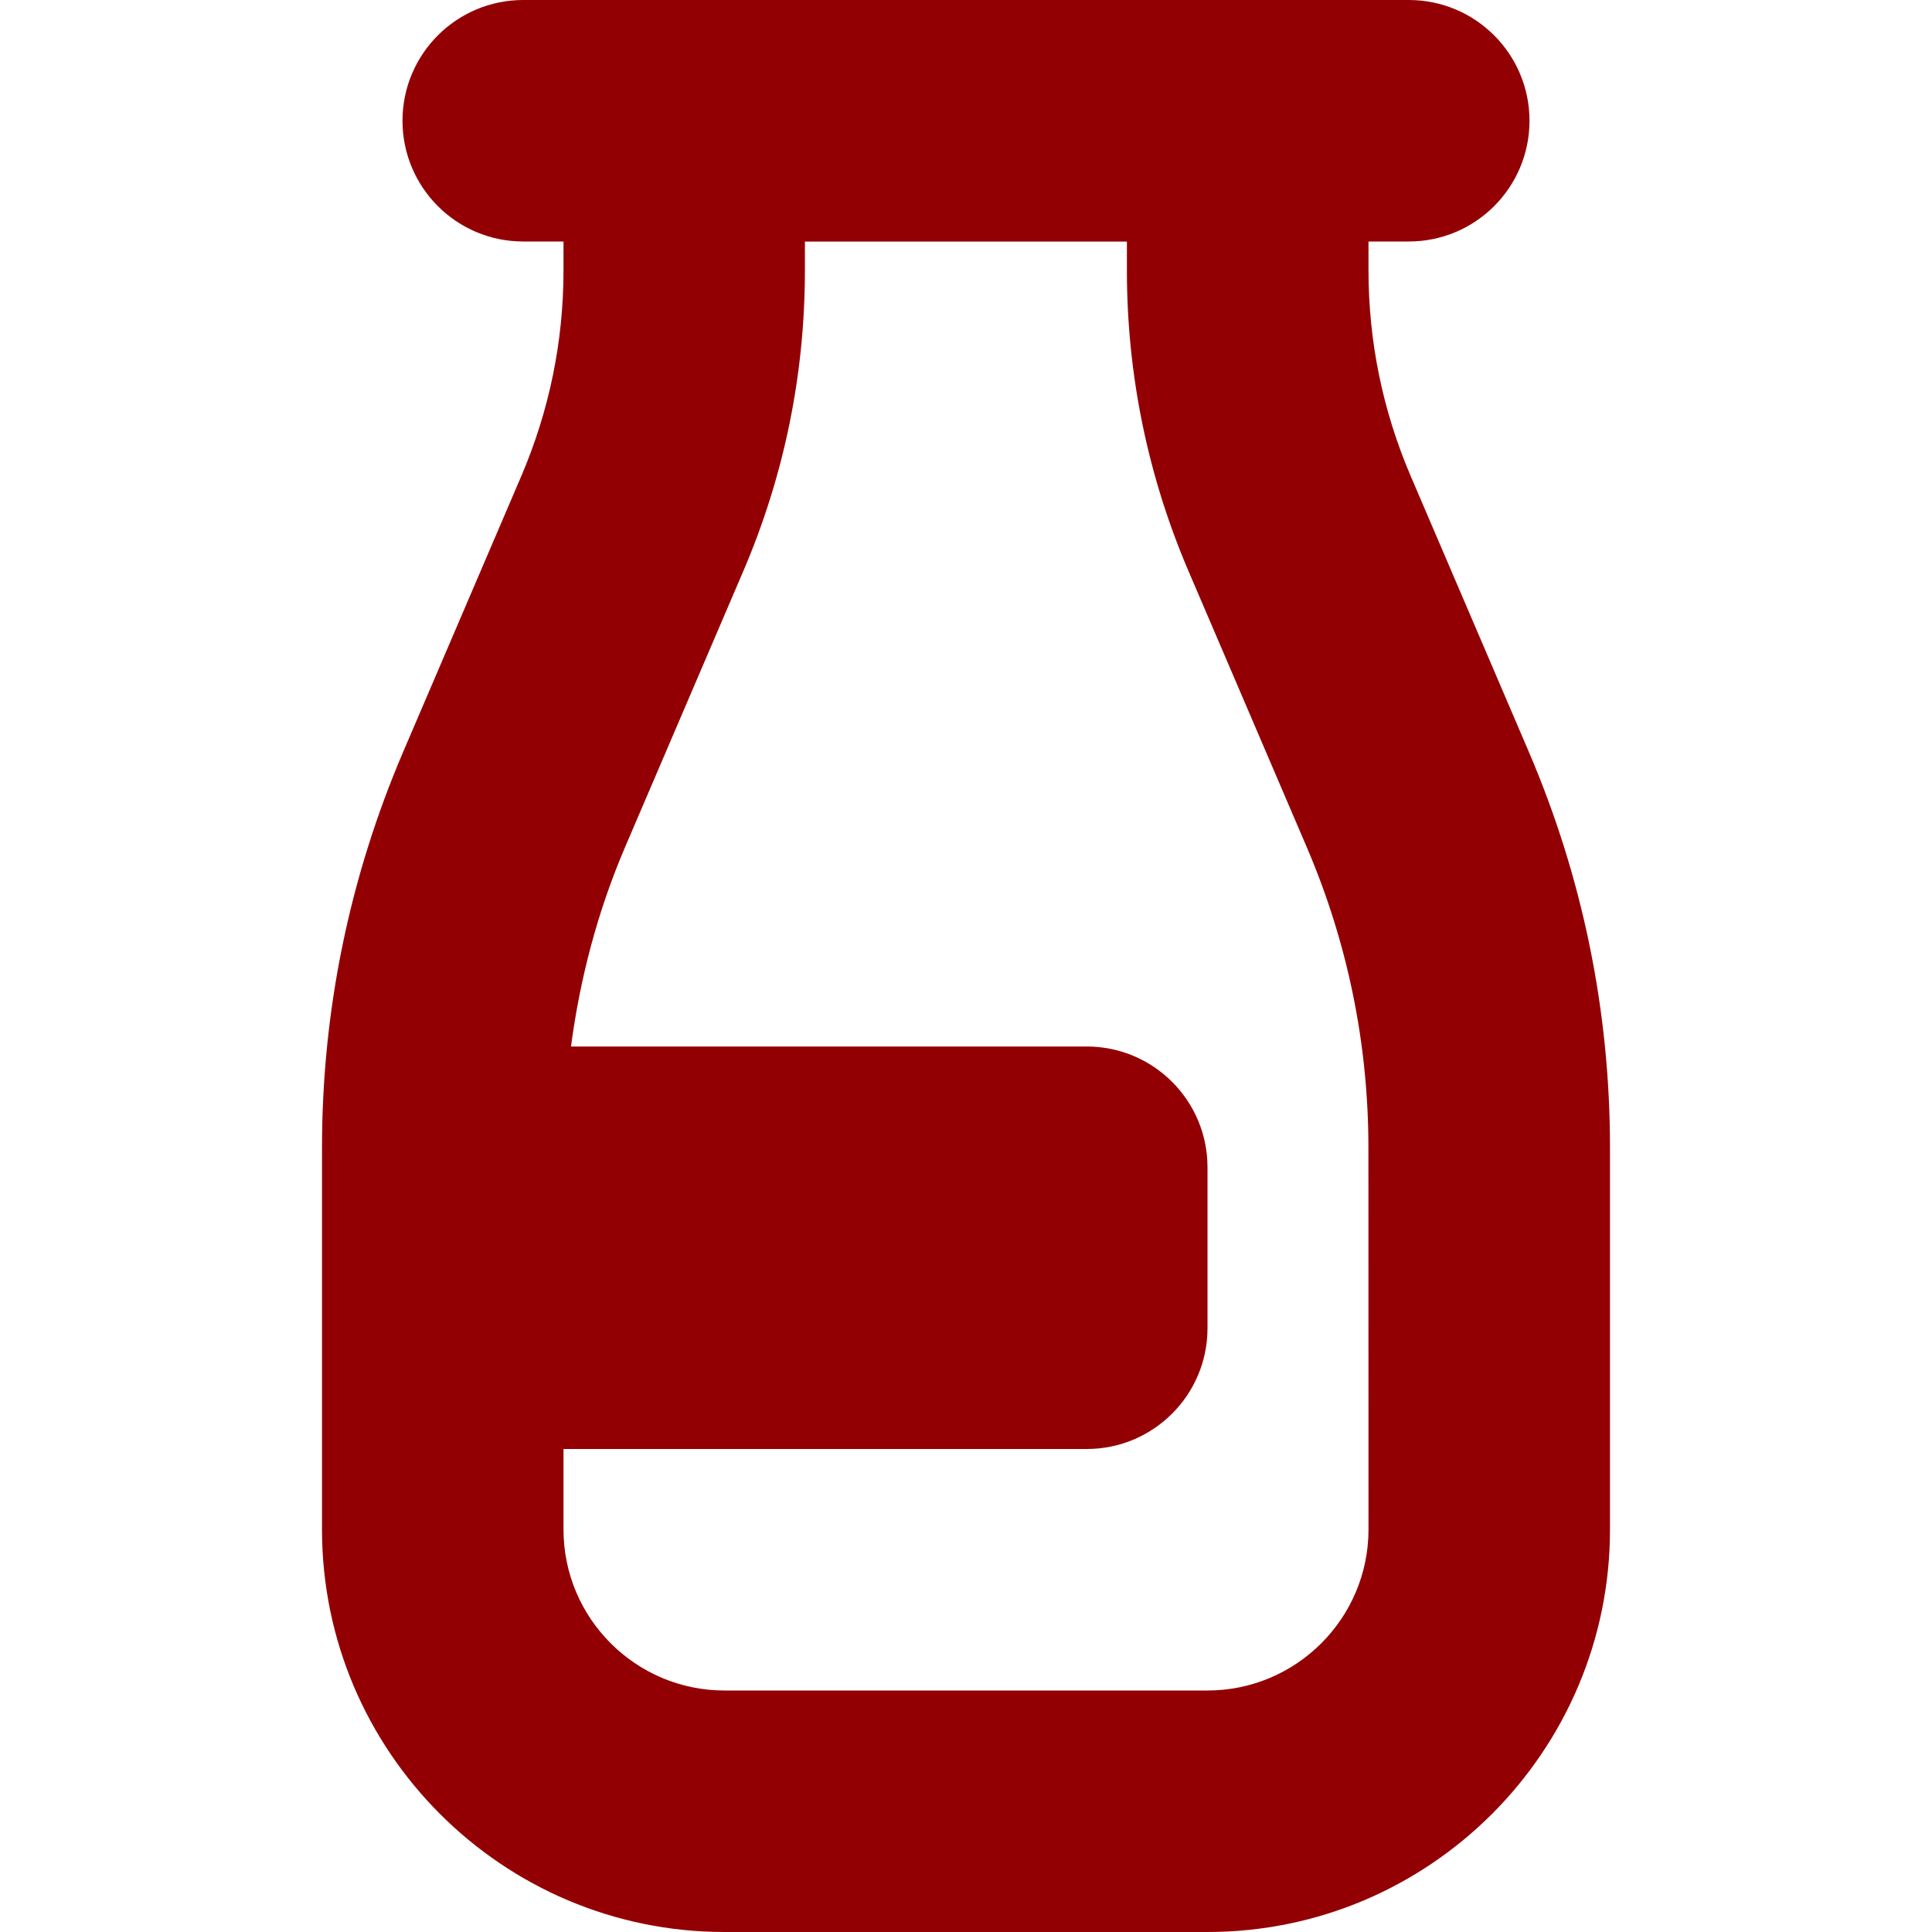 <svg xmlns="http://www.w3.org/2000/svg" width="42" height="42" viewBox="0 0 42 42" fill="none"><g clip-path="url(#clip0_2720_430)"><path d="M33.231 16.334L30.671 10.358C30.06 8.934 29.75 7.425 29.75 5.877V5.25H30.625C32.076 5.25 33.25 4.074 33.25 2.625C33.25 1.176 32.076 0 30.625 0H11.375C9.924 0 8.75 1.176 8.75 2.625C8.75 4.074 9.924 5.25 11.375 5.25H12.25V5.877C12.25 7.425 11.94 8.932 11.329 10.358L8.769 16.334C7.597 19.072 7 21.973 7 24.951V33.25C7 38.075 10.925 42 15.75 42H26.25C31.075 42 35 38.075 35 33.25V24.951C35 21.973 34.405 19.073 33.231 16.334ZM29.75 33.25C29.75 35.18 28.18 36.75 26.25 36.75H15.75C13.82 36.75 12.25 35.18 12.25 33.25V31.5H23.625C25.074 31.5 26.25 30.324 26.25 28.875V25.375C26.25 23.926 25.074 22.75 23.625 22.75H12.413C12.611 21.259 12.994 19.801 13.594 18.403L16.154 12.427C17.047 10.346 17.498 8.141 17.498 5.878V5.252H24.498V5.878C24.498 8.141 24.95 10.346 25.842 12.427L28.402 18.403C29.295 20.484 29.748 22.687 29.748 24.951L29.75 33.25Z" fill="#930004"></path></g><defs><clipPath id="clip0_2720_430"><rect width="42" height="42" fill="white"></rect></clipPath></defs></svg>